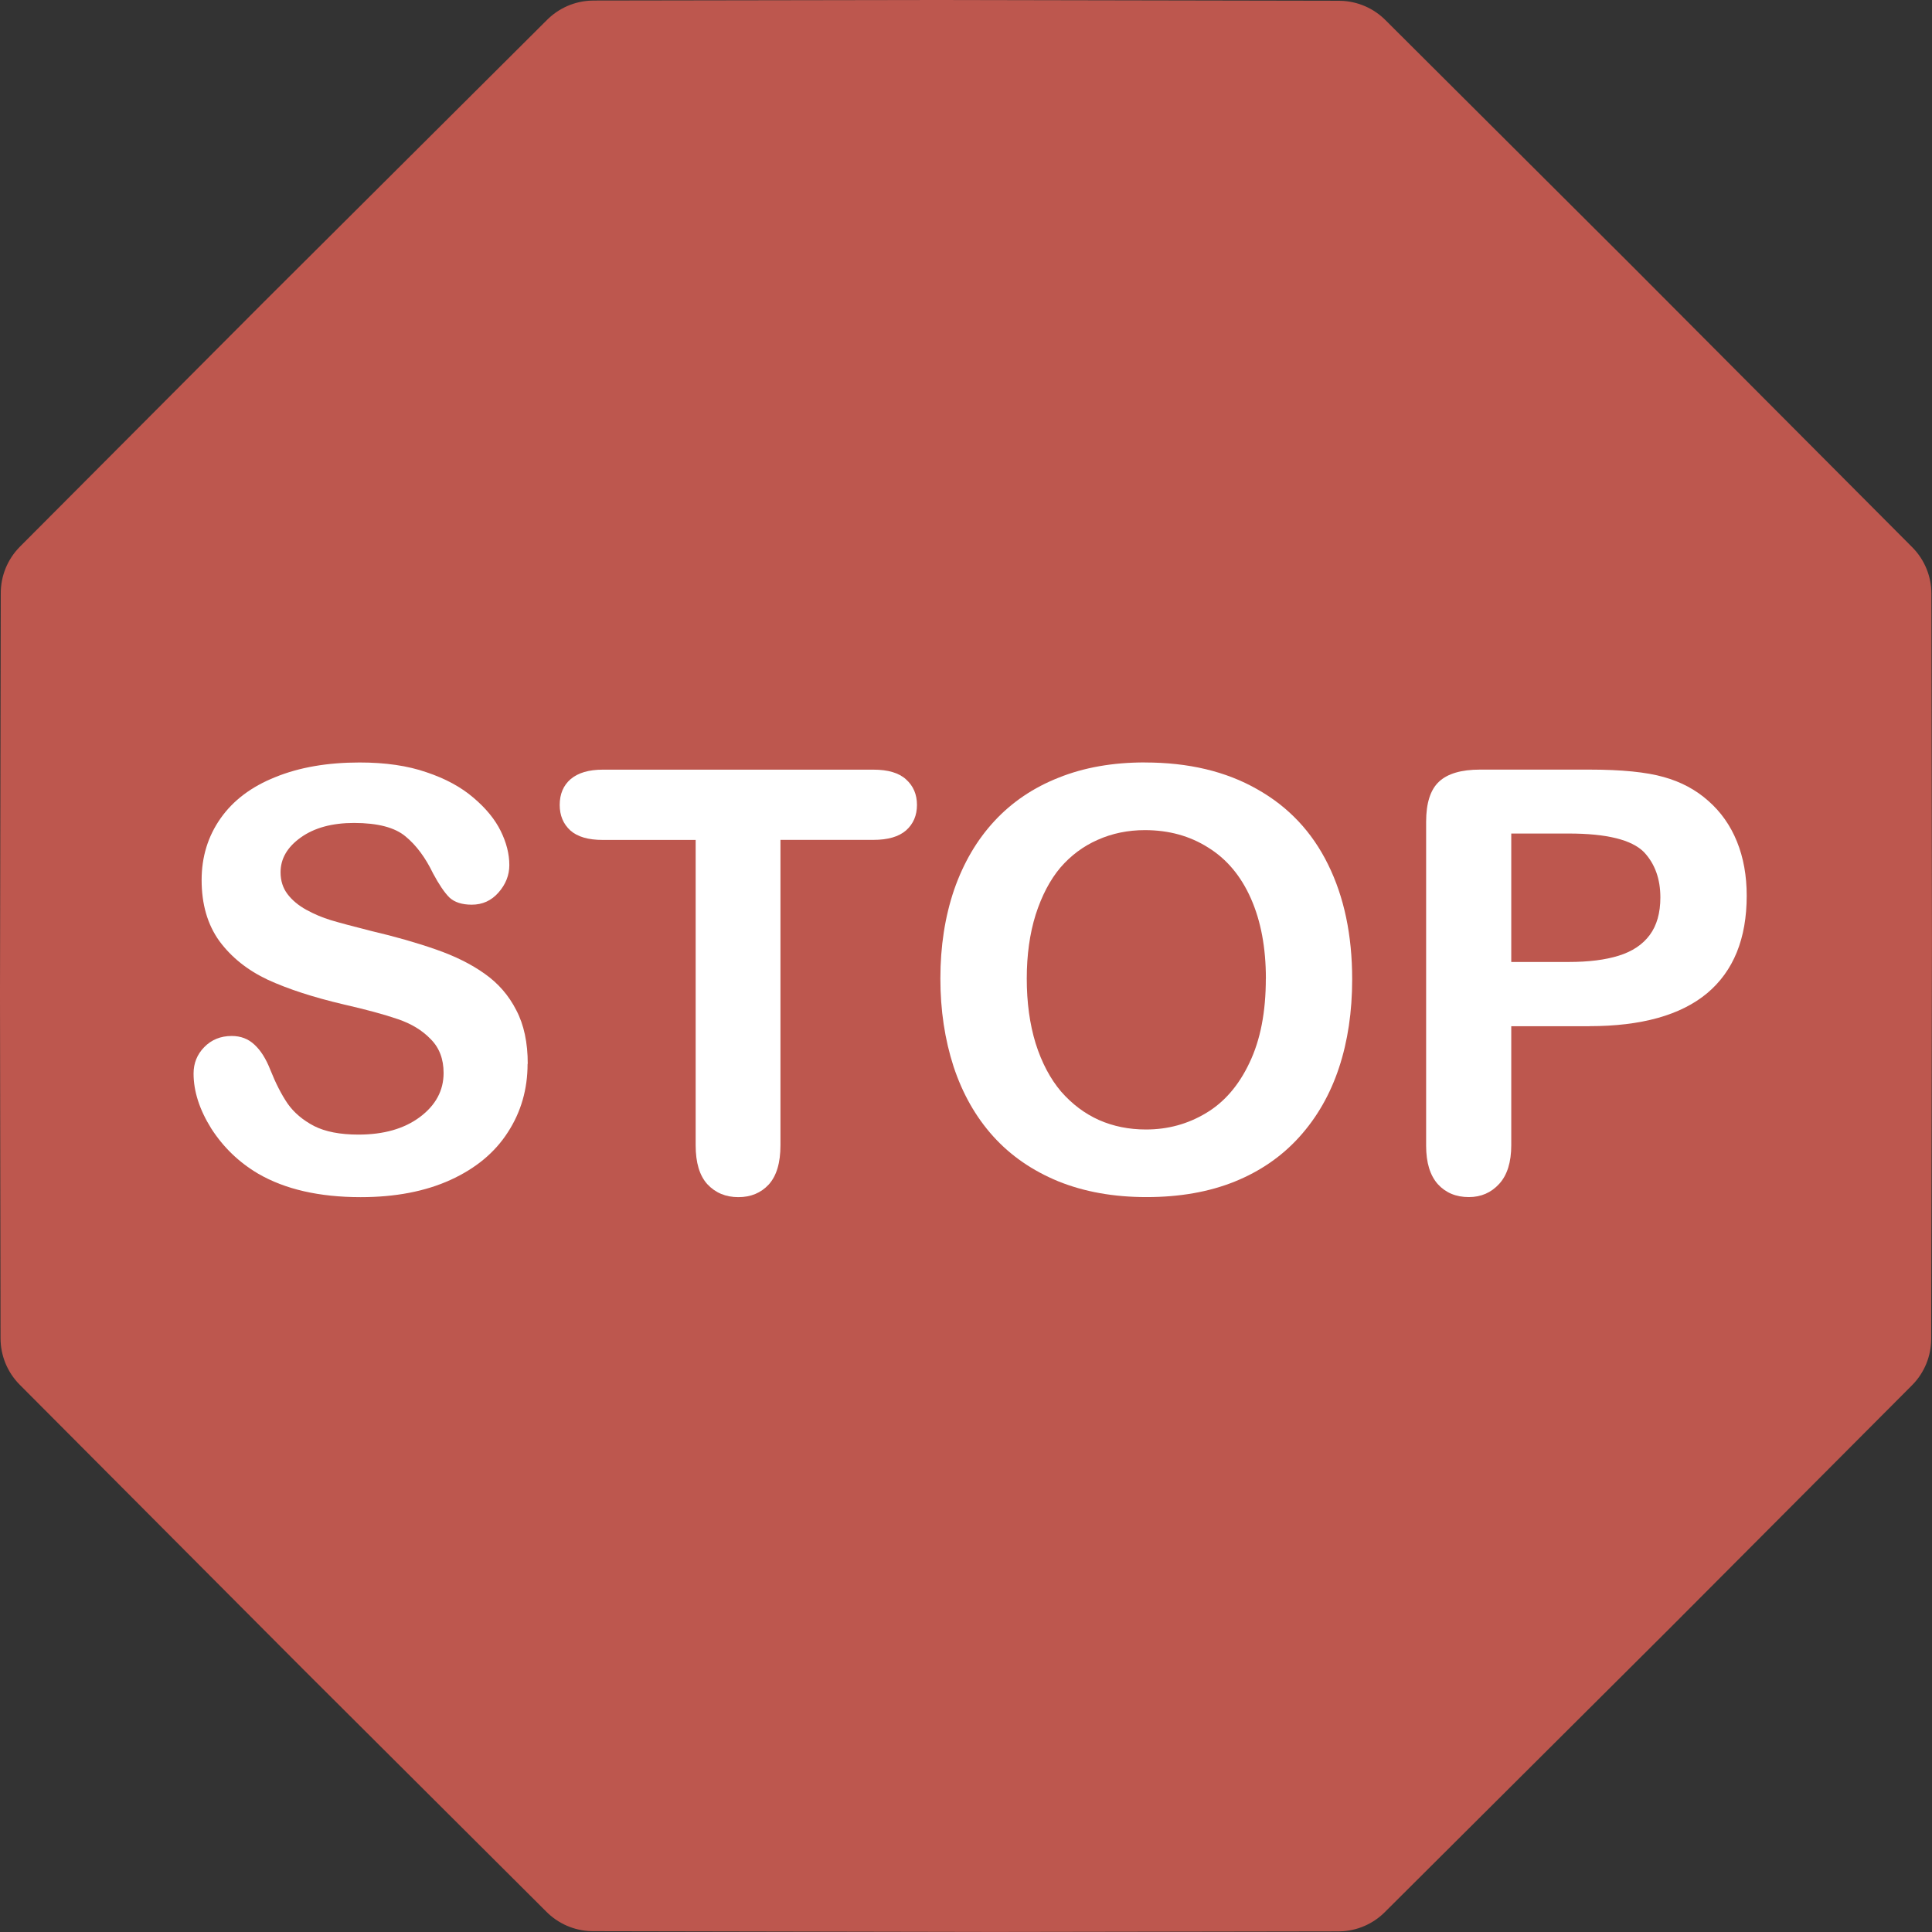 <?xml version="1.0" encoding="UTF-8" standalone="no"?>
<svg
   inkscape:version="1.1.2 (0a00cf5339, 2022-02-04, custom)"
   sodipodi:docname="warning_neutral.svg"
   version="1.1"
   width="35.243"
   height="35.243"
   id="svg4242"
   xmlns:inkscape="http://www.inkscape.org/namespaces/inkscape"
   xmlns:sodipodi="http://sodipodi.sourceforge.net/DTD/sodipodi-0.dtd"
   xmlns="http://www.w3.org/2000/svg"
   xmlns:svg="http://www.w3.org/2000/svg"
   xmlns:rdf="http://www.w3.org/1999/02/22-rdf-syntax-ns#"
   xmlns:cc="http://creativecommons.org/ns#"
   xmlns:dc="http://purl.org/dc/elements/1.1/">
  <rect width="100%" height="100%" fill="#333333" stroke="none"/>
  <defs
     id="defs11" />
  <sodipodi:namedview
     inkscape:document-rotation="0"
     fit-margin-bottom="0"
     fit-margin-right="0"
     fit-margin-left="0"
     fit-margin-top="0"
     inkscape:current-layer="svg4242"
     inkscape:window-maximized="1"
     inkscape:window-y="14"
     inkscape:window-x="1912"
     inkscape:cy="23.010933"
     inkscape:cx="33.347875"
     inkscape:zoom="16.68772"
     showgrid="false"
     id="namedview9"
     inkscape:window-height="961"
     inkscape:window-width="1280"
     inkscape:pageshadow="2"
     inkscape:pageopacity="0"
     guidetolerance="10"
     gridtolerance="10"
     objecttolerance="10"
     borderopacity="1"
     bordercolor="#666666"
     pagecolor="#ffffff"
     inkscape:pagecheckerboard="1" />
  <g
     transform="translate(0.121,0.121)"
     id="g846">
    <path
       id="path3820-1"
       d="m 34.985,24.749 -4.728,4.743 -5.519,5.498 -6.697,0.011 L 10.251,34.985 5.508,30.257 0.011,24.738 0,18.041 0.015,10.251 4.743,5.508 10.262,0.011 16.959,0 24.749,0.015 29.492,4.743 34.989,10.262 35,16.959 Z"
       inkscape:connector-curvature="0"
       style="fill:#bd574e;fill-opacity:1;stroke-width:0;stroke-miterlimit:4"
       sodipodi:nodetypes="ccccccccccccccccc" />
    <path
       inkscape:connector-curvature="0"
       id="path4484"
       style="font-style:normal;font-variant:normal;font-weight:normal;font-stretch:normal;font-size:medium;line-height:1.25;font-family:'Arial Rounded MT Bold';-inkscape-font-specification:'Arial Rounded MT Bold, ';letter-spacing:0px;word-spacing:0px;fill:#ffffff;fill-opacity:1;stroke:none;stroke-width:0.574"
       d="m 9.503,19.285 q 0,0.696 -0.361,1.25 -0.356,0.554 -1.046,0.868 -0.69,0.314 -1.637,0.314 -1.135,0 -1.872,-0.429 Q 4.064,20.979 3.734,20.467 3.41,19.949 3.41,19.462 q 0,-0.282 0.194,-0.481 0.199,-0.204 0.502,-0.204 0.246,0 0.413,0.157 0.173,0.157 0.293,0.465 0.146,0.366 0.314,0.612 0.173,0.246 0.481,0.408 0.309,0.157 0.811,0.157 0.69,0 1.119,-0.319 0.434,-0.324 0.434,-0.805 0,-0.382 -0.235,-0.617 Q 7.505,18.594 7.134,18.469 6.768,18.343 6.151,18.202 5.324,18.008 4.765,17.752 4.21,17.491 3.881,17.046 3.557,16.596 3.557,15.932 q 0,-0.633 0.345,-1.124 0.345,-0.492 0.999,-0.753 0.654,-0.267 1.538,-0.267 0.706,0 1.219,0.178 0.518,0.173 0.858,0.465 0.34,0.288 0.497,0.607 0.157,0.319 0.157,0.622 0,0.277 -0.199,0.502 -0.194,0.22 -0.486,0.22 -0.267,0 -0.408,-0.131 -0.136,-0.136 -0.298,-0.439 -0.209,-0.434 -0.502,-0.675 -0.293,-0.246 -0.941,-0.246 -0.601,0 -0.973,0.267 -0.366,0.262 -0.366,0.633 0,0.23 0.126,0.397 0.126,0.167 0.345,0.288 0.22,0.12 0.445,0.188 0.225,0.068 0.743,0.199 0.649,0.152 1.172,0.335 0.528,0.183 0.894,0.445 0.371,0.262 0.575,0.664 0.209,0.397 0.209,0.978 z" />
    <path
       inkscape:connector-curvature="0"
       id="path4486"
       style="font-style:normal;font-variant:normal;font-weight:normal;font-stretch:normal;font-size:medium;line-height:1.25;font-family:'Arial Rounded MT Bold';-inkscape-font-specification:'Arial Rounded MT Bold, ';letter-spacing:0px;word-spacing:0px;fill:#ffffff;fill-opacity:1;stroke:none;stroke-width:0.574"
       d="m 15.811,15.2 h -1.695 v 5.57 q 0,0.481 -0.214,0.717 -0.214,0.23 -0.554,0.23 -0.345,0 -0.565,-0.235 -0.214,-0.235 -0.214,-0.711 v -5.57 h -1.695 q -0.397,0 -0.591,-0.173 -0.194,-0.178 -0.194,-0.465 0,-0.298 0.199,-0.471 0.204,-0.173 0.586,-0.173 h 4.937 q 0.403,0 0.596,0.178 0.199,0.178 0.199,0.465 0,0.288 -0.199,0.465 -0.199,0.173 -0.596,0.173 z" />
    <path
       inkscape:connector-curvature="0"
       id="path4488"
       style="font-style:normal;font-variant:normal;font-weight:normal;font-stretch:normal;font-size:medium;line-height:1.25;font-family:'Arial Rounded MT Bold';-inkscape-font-specification:'Arial Rounded MT Bold, ';letter-spacing:0px;word-spacing:0px;fill:#ffffff;fill-opacity:1;stroke:none;stroke-width:0.574"
       d="m 20.764,13.788 q 1.192,0 2.045,0.486 0.858,0.481 1.297,1.376 0.439,0.889 0.439,2.092 0,0.889 -0.241,1.616 -0.241,0.727 -0.722,1.26 -0.481,0.533 -1.182,0.816 -0.701,0.282 -1.606,0.282 -0.9,0 -1.611,-0.288 -0.711,-0.293 -1.187,-0.821 -0.476,-0.528 -0.722,-1.271 -0.241,-0.743 -0.241,-1.606 0,-0.884 0.251,-1.621 0.256,-0.737 0.737,-1.255 0.481,-0.518 1.172,-0.79 0.69,-0.277 1.569,-0.277 z m 2.207,3.943 q 0,-0.842 -0.272,-1.459 -0.272,-0.617 -0.779,-0.931 -0.502,-0.319 -1.156,-0.319 -0.465,0 -0.863,0.178 -0.392,0.173 -0.68,0.507 -0.282,0.335 -0.45,0.858 -0.162,0.518 -0.162,1.166 0,0.654 0.162,1.182 0.167,0.528 0.465,0.879 0.303,0.345 0.69,0.518 0.392,0.173 0.858,0.173 0.596,0 1.093,-0.298 0.502,-0.298 0.795,-0.92 0.298,-0.622 0.298,-1.532 z" />
    <path
       inkscape:connector-curvature="0"
       id="path4490"
       style="font-style:normal;font-variant:normal;font-weight:normal;font-stretch:normal;font-size:medium;line-height:1.25;font-family:'Arial Rounded MT Bold';-inkscape-font-specification:'Arial Rounded MT Bold, ';letter-spacing:0px;word-spacing:0px;fill:#ffffff;fill-opacity:1;stroke:none;stroke-width:0.574"
       d="m 28.87,18.599 h -1.423 v 2.17 q 0,0.465 -0.22,0.706 -0.22,0.241 -0.554,0.241 -0.35,0 -0.565,-0.235 -0.214,-0.241 -0.214,-0.701 v -5.91 q 0,-0.513 0.235,-0.732 0.235,-0.22 0.748,-0.22 h 1.993 q 0.884,0 1.36,0.136 0.471,0.131 0.811,0.434 0.345,0.303 0.523,0.743 0.178,0.439 0.178,0.988 0,1.172 -0.722,1.778 -0.722,0.601 -2.15,0.601 z m -0.377,-3.515 h -1.046 v 2.343 h 1.046 q 0.549,0 0.915,-0.115 0.371,-0.115 0.565,-0.377 0.194,-0.262 0.194,-0.685 0,-0.507 -0.298,-0.826 -0.335,-0.34 -1.376,-0.34 z" />
    <g
       id="g837">
      <path
         id="path834"
         d="m 33.907,24.302 -4.436,4.45 -5.179,5.159 -6.284,0.01 -7.31,-0.014 -4.45,-4.436 -5.159,-5.179 -0.01,-6.284 0.014,-7.31 4.436,-4.45 5.179,-5.159 6.284,-0.01 7.31,0.014 4.45,4.436 5.159,5.179 0.01,6.284 z"
         inkscape:connector-curvature="0"
         style="fill:none;fill-opacity:1;stroke:#bd574e;stroke-width:2.4;stroke-linecap:round;stroke-linejoin:round;stroke-miterlimit:4;stroke-dasharray:none;stroke-opacity:1"
         sodipodi:nodetypes="ccccccccccccccccc" />
    </g>
  </g>
</svg>

